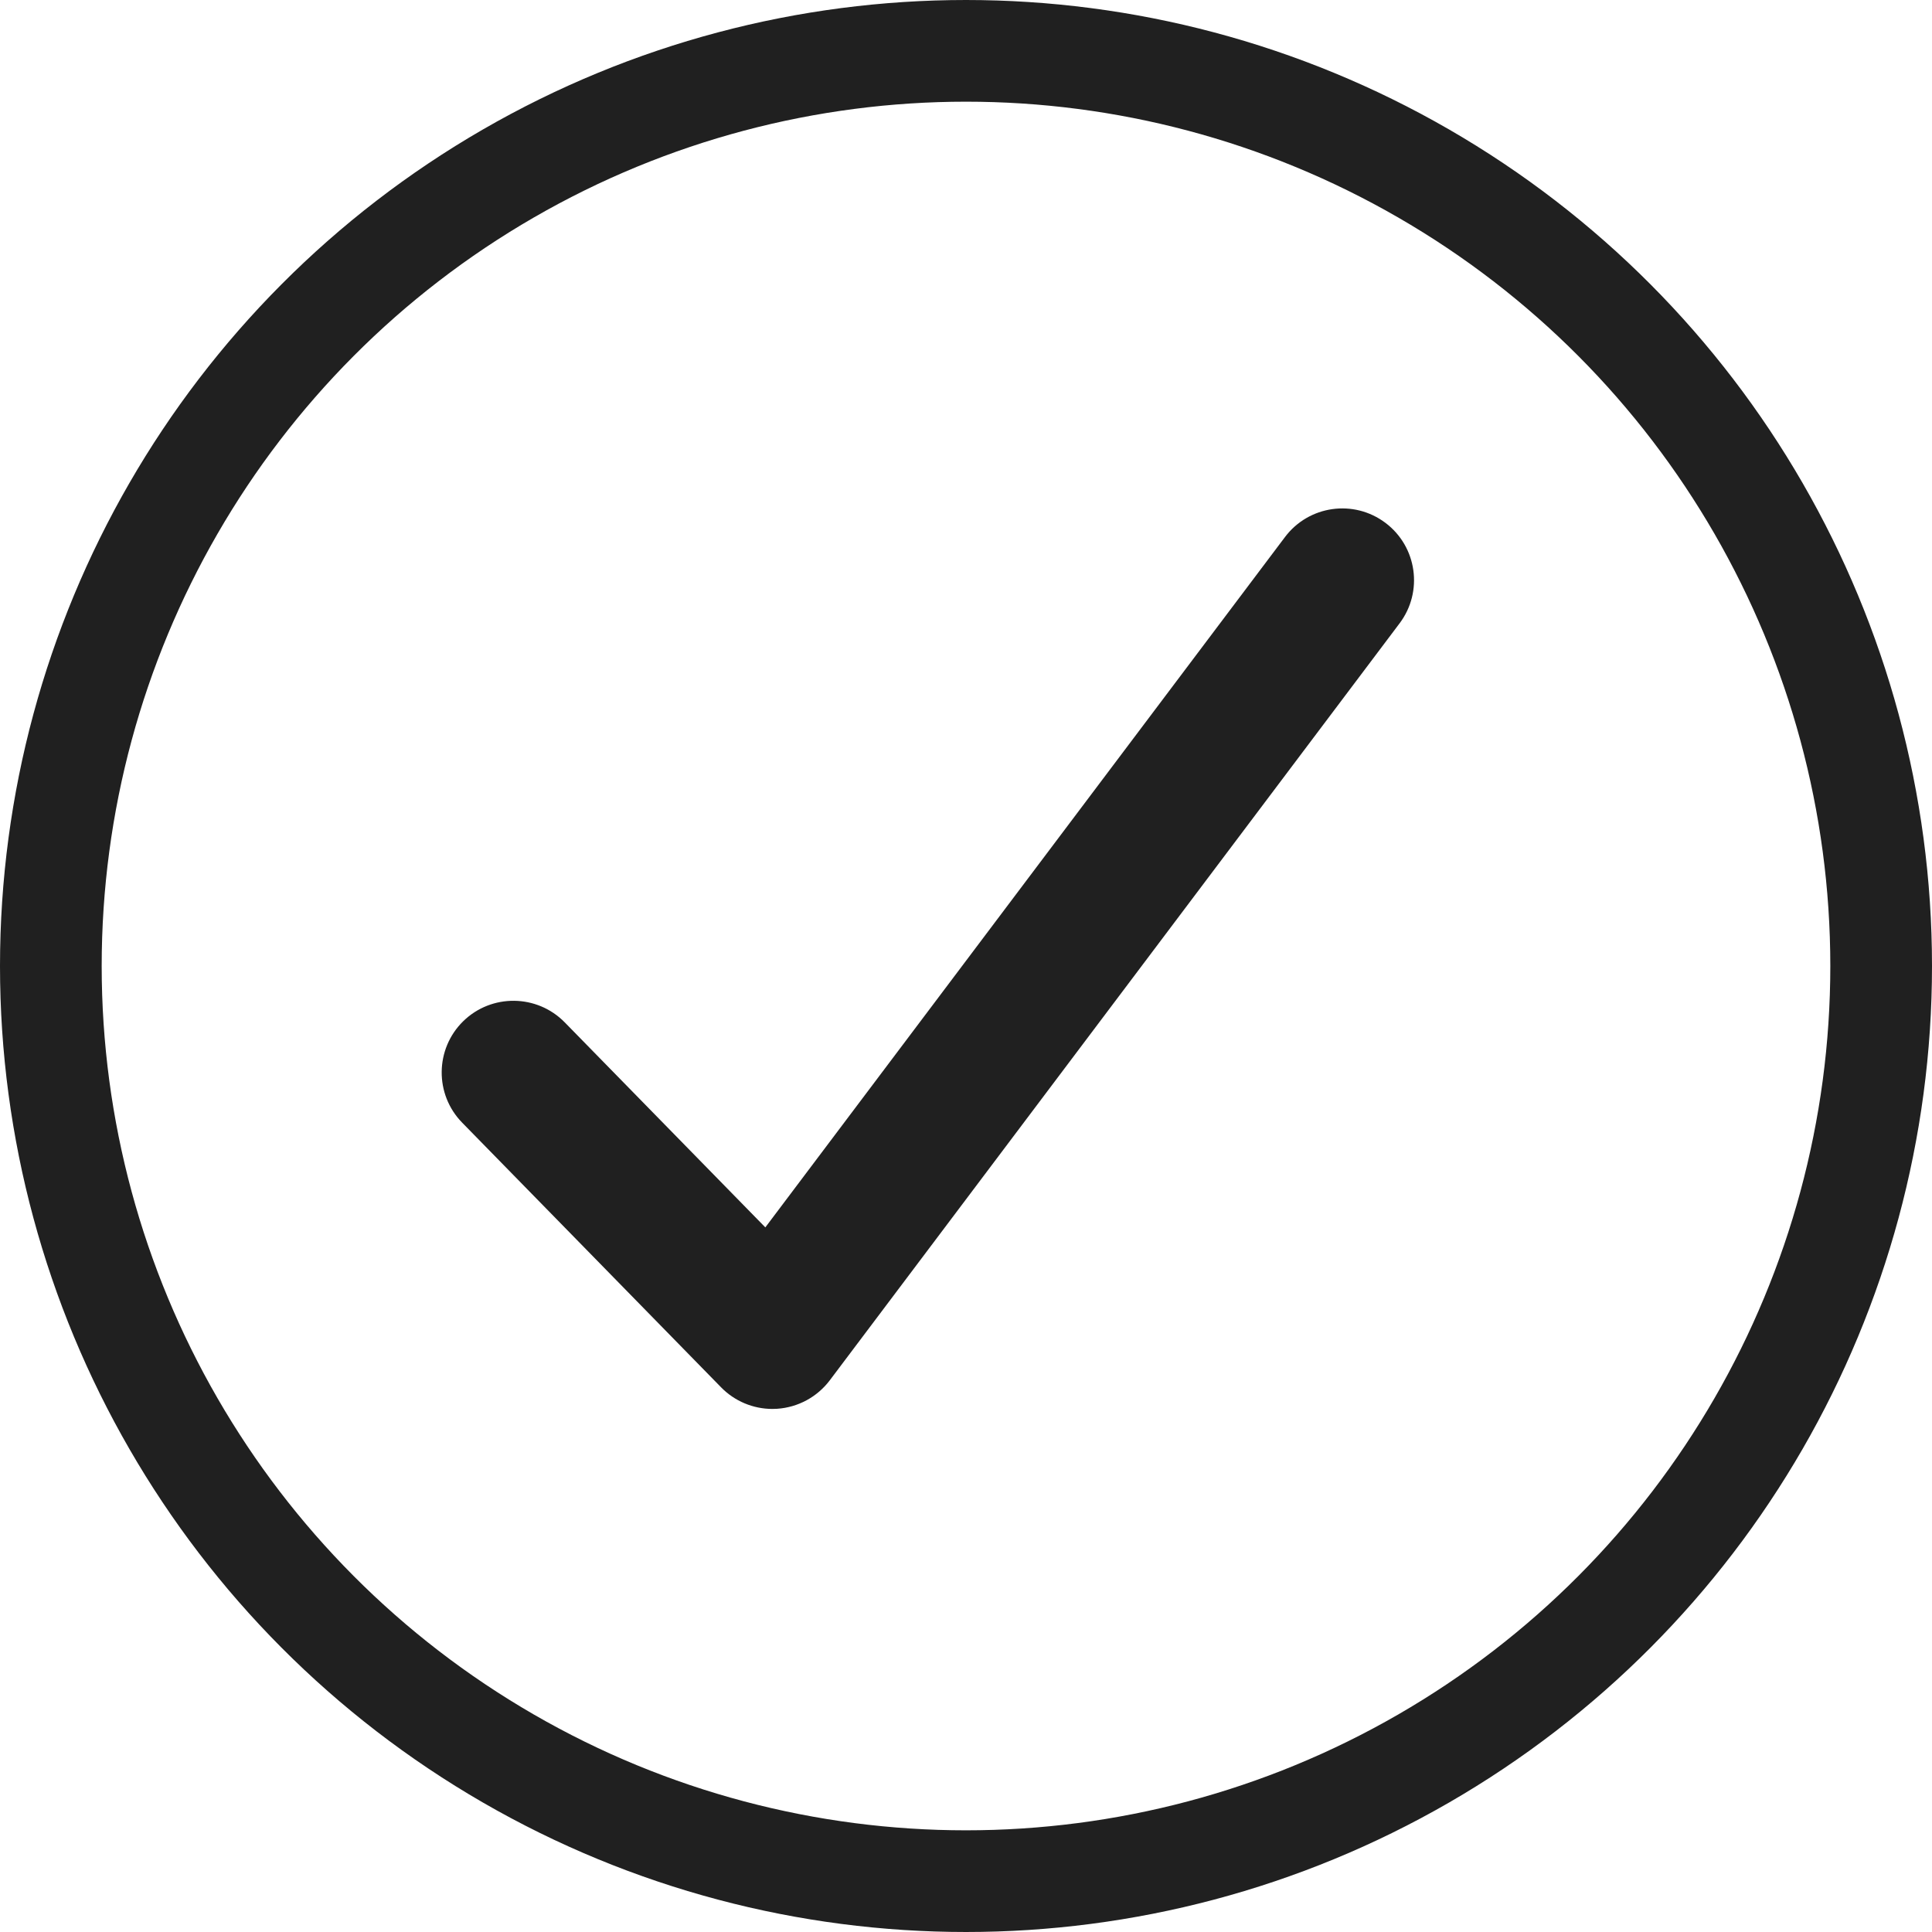 <svg width="38" height="38" viewBox="0 0 38 38" fill="none" xmlns="http://www.w3.org/2000/svg">
<circle cx="19" cy="19" r="18" stroke="#202020" stroke-width="2"/>
<path fill-rule="evenodd" clip-rule="evenodd" d="M15.193 27.712C14.814 27.712 14.45 27.56 14.184 27.288L9.09 22.081C8.545 21.524 8.555 20.631 9.111 20.086C9.668 19.542 10.562 19.552 11.107 20.108L15.053 24.141L25.274 10.563C25.743 9.94 26.627 9.815 27.25 10.284C27.872 10.752 27.997 11.637 27.529 12.259L16.32 27.15C16.072 27.478 15.694 27.682 15.284 27.709C15.253 27.711 15.223 27.712 15.193 27.712Z" fill="#202020"/>
</svg>
